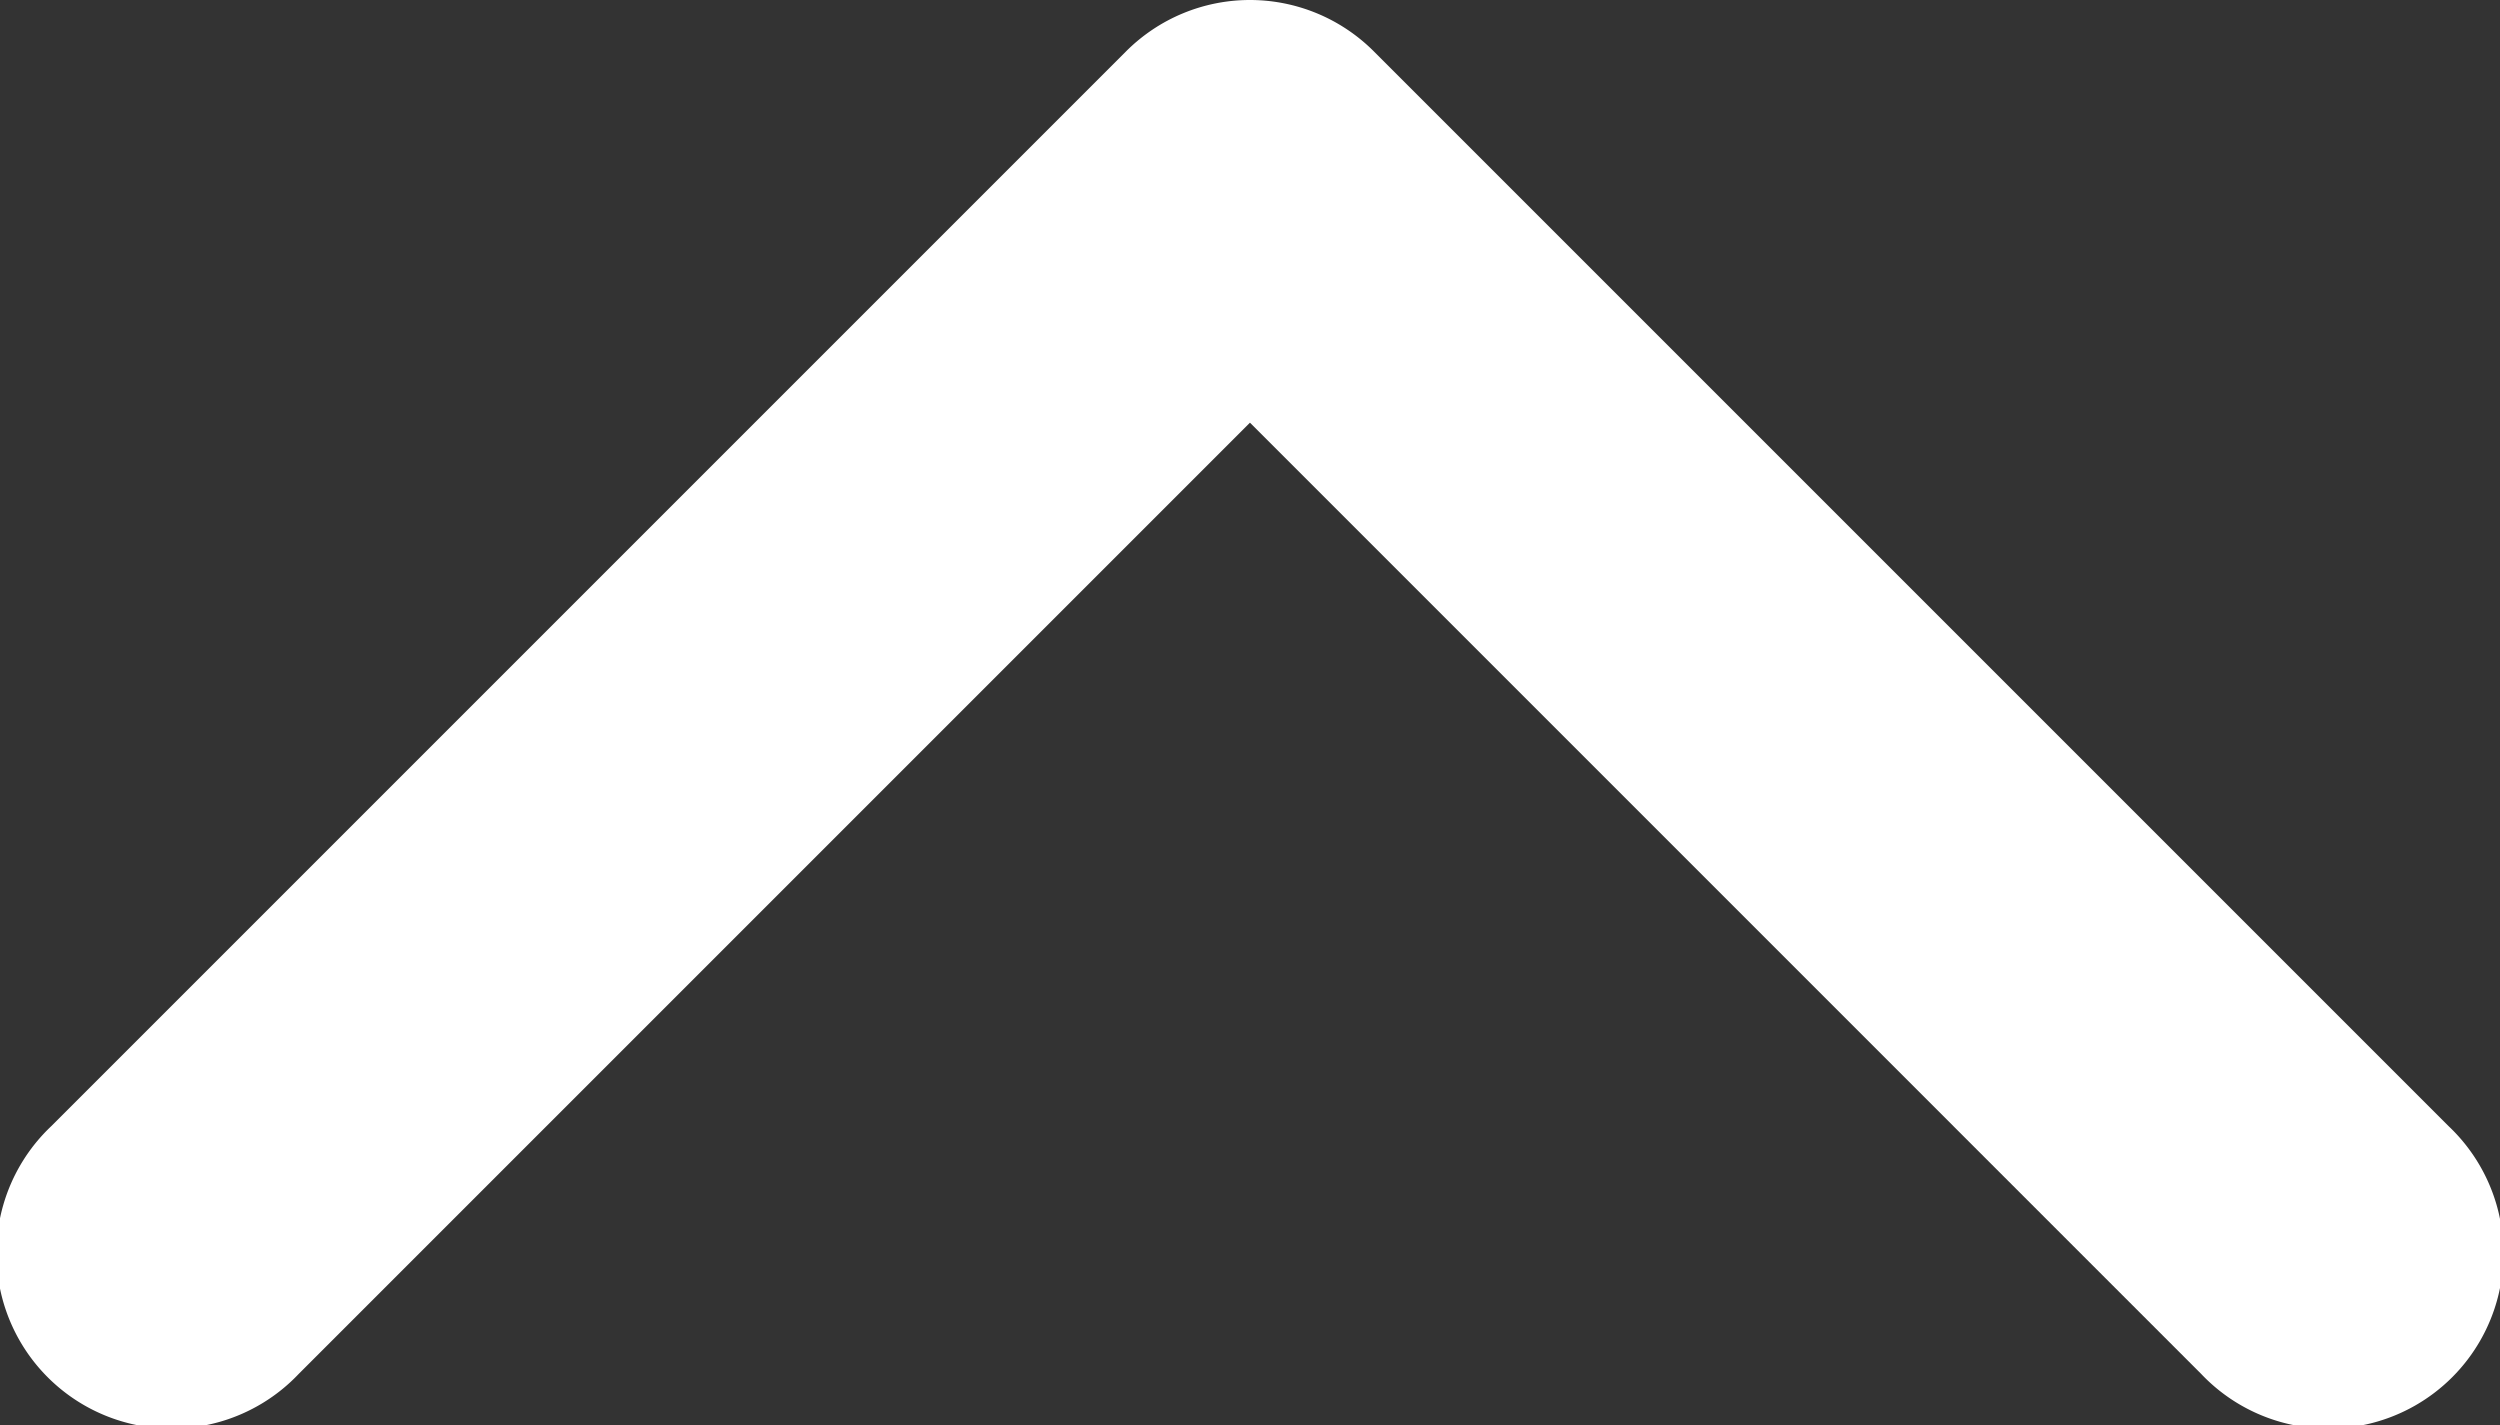 <svg id="up-arrow" xmlns="http://www.w3.org/2000/svg" width="21.411" height="12.205" viewBox="0 0 21.411 12.205">
  <rect x="0" y="0" width="21.411" height="12.205" fill="#333333" stroke="none"/>
  <path id="Path_38629" data-name="Path 38629" d="M10.706,97.141a1.5,1.5,0,0,0-1.06.439L.44,106.786a1.5,1.5,0,1,0,2.12,2.121l8.146-8.146,8.146,8.146a1.5,1.5,0,1,0,2.12-2.121l-9.206-9.206A1.5,1.5,0,0,0,10.706,97.141Z" transform="translate(-0.001 -97.141)" fill="#fff"/>
</svg>
